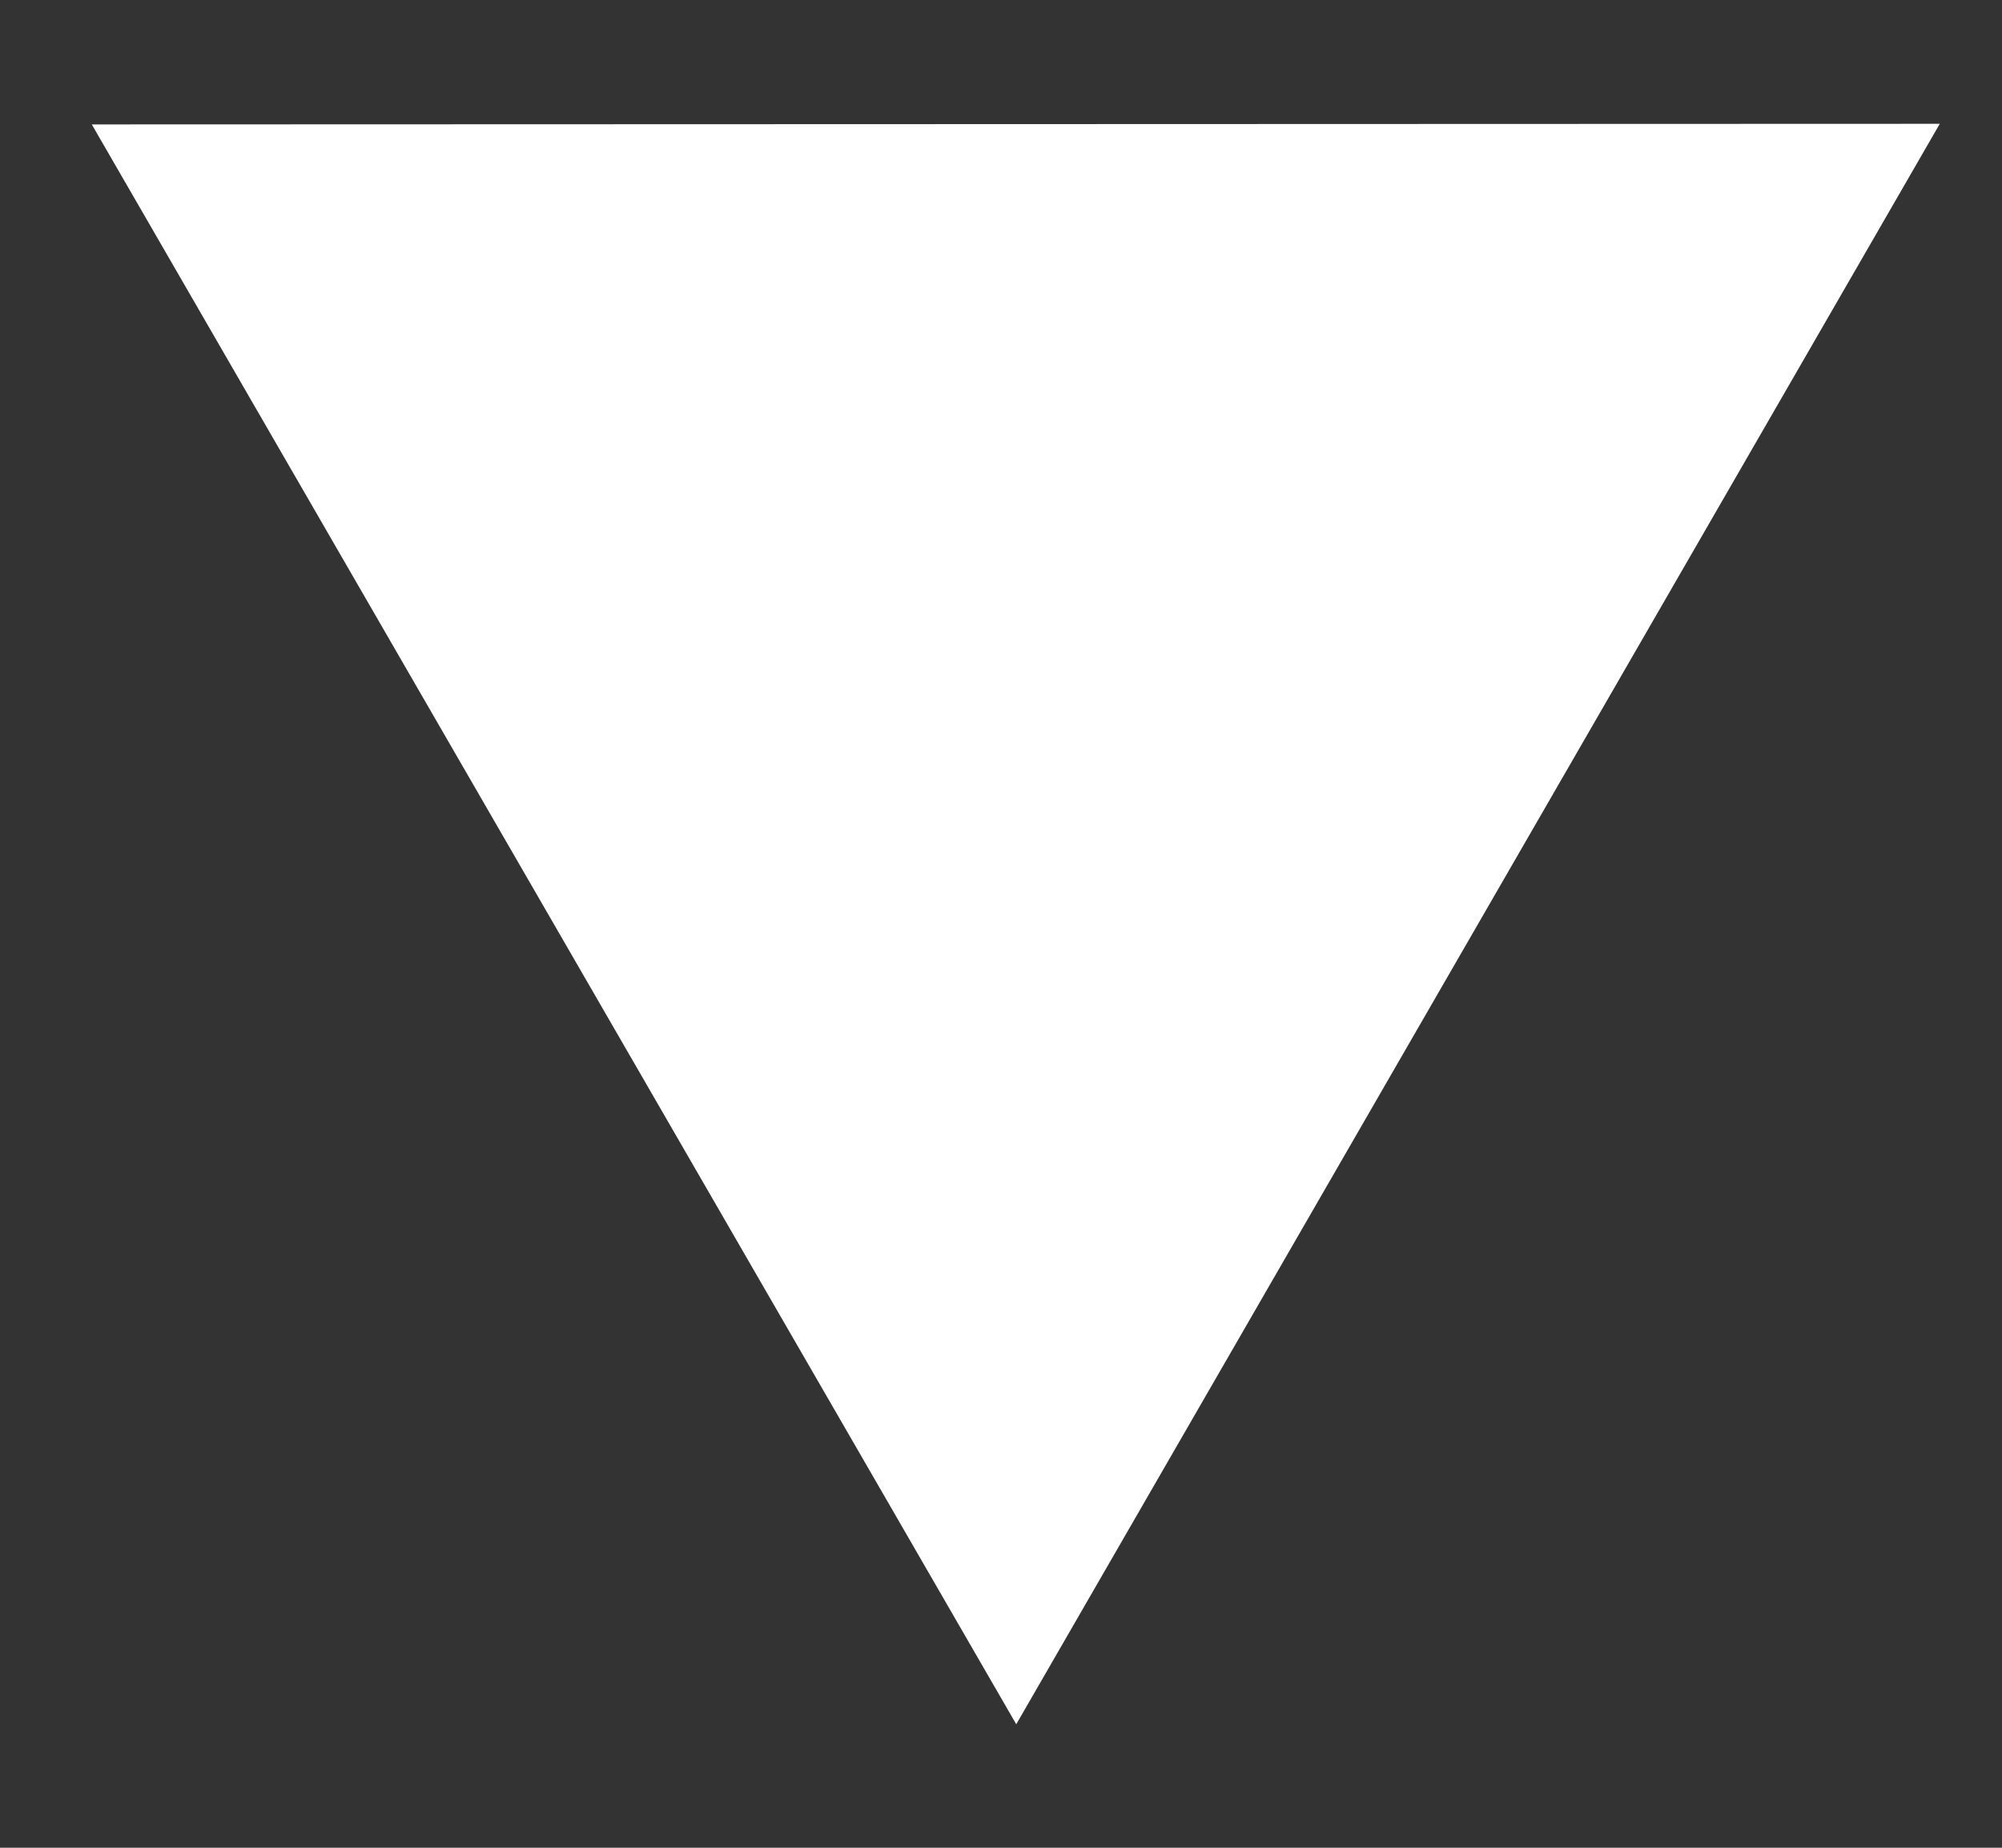 <svg width="13" height="12" viewBox="0 0 13 12" fill="none" xmlns="http://www.w3.org/2000/svg">
<rect x="0" y="0" width="13" height="12" fill="#333333" stroke="none"/>
<path d="M6.599 11.198L0.596 0.808L12.596 0.804L6.599 11.198Z" fill="white"/>
</svg>
